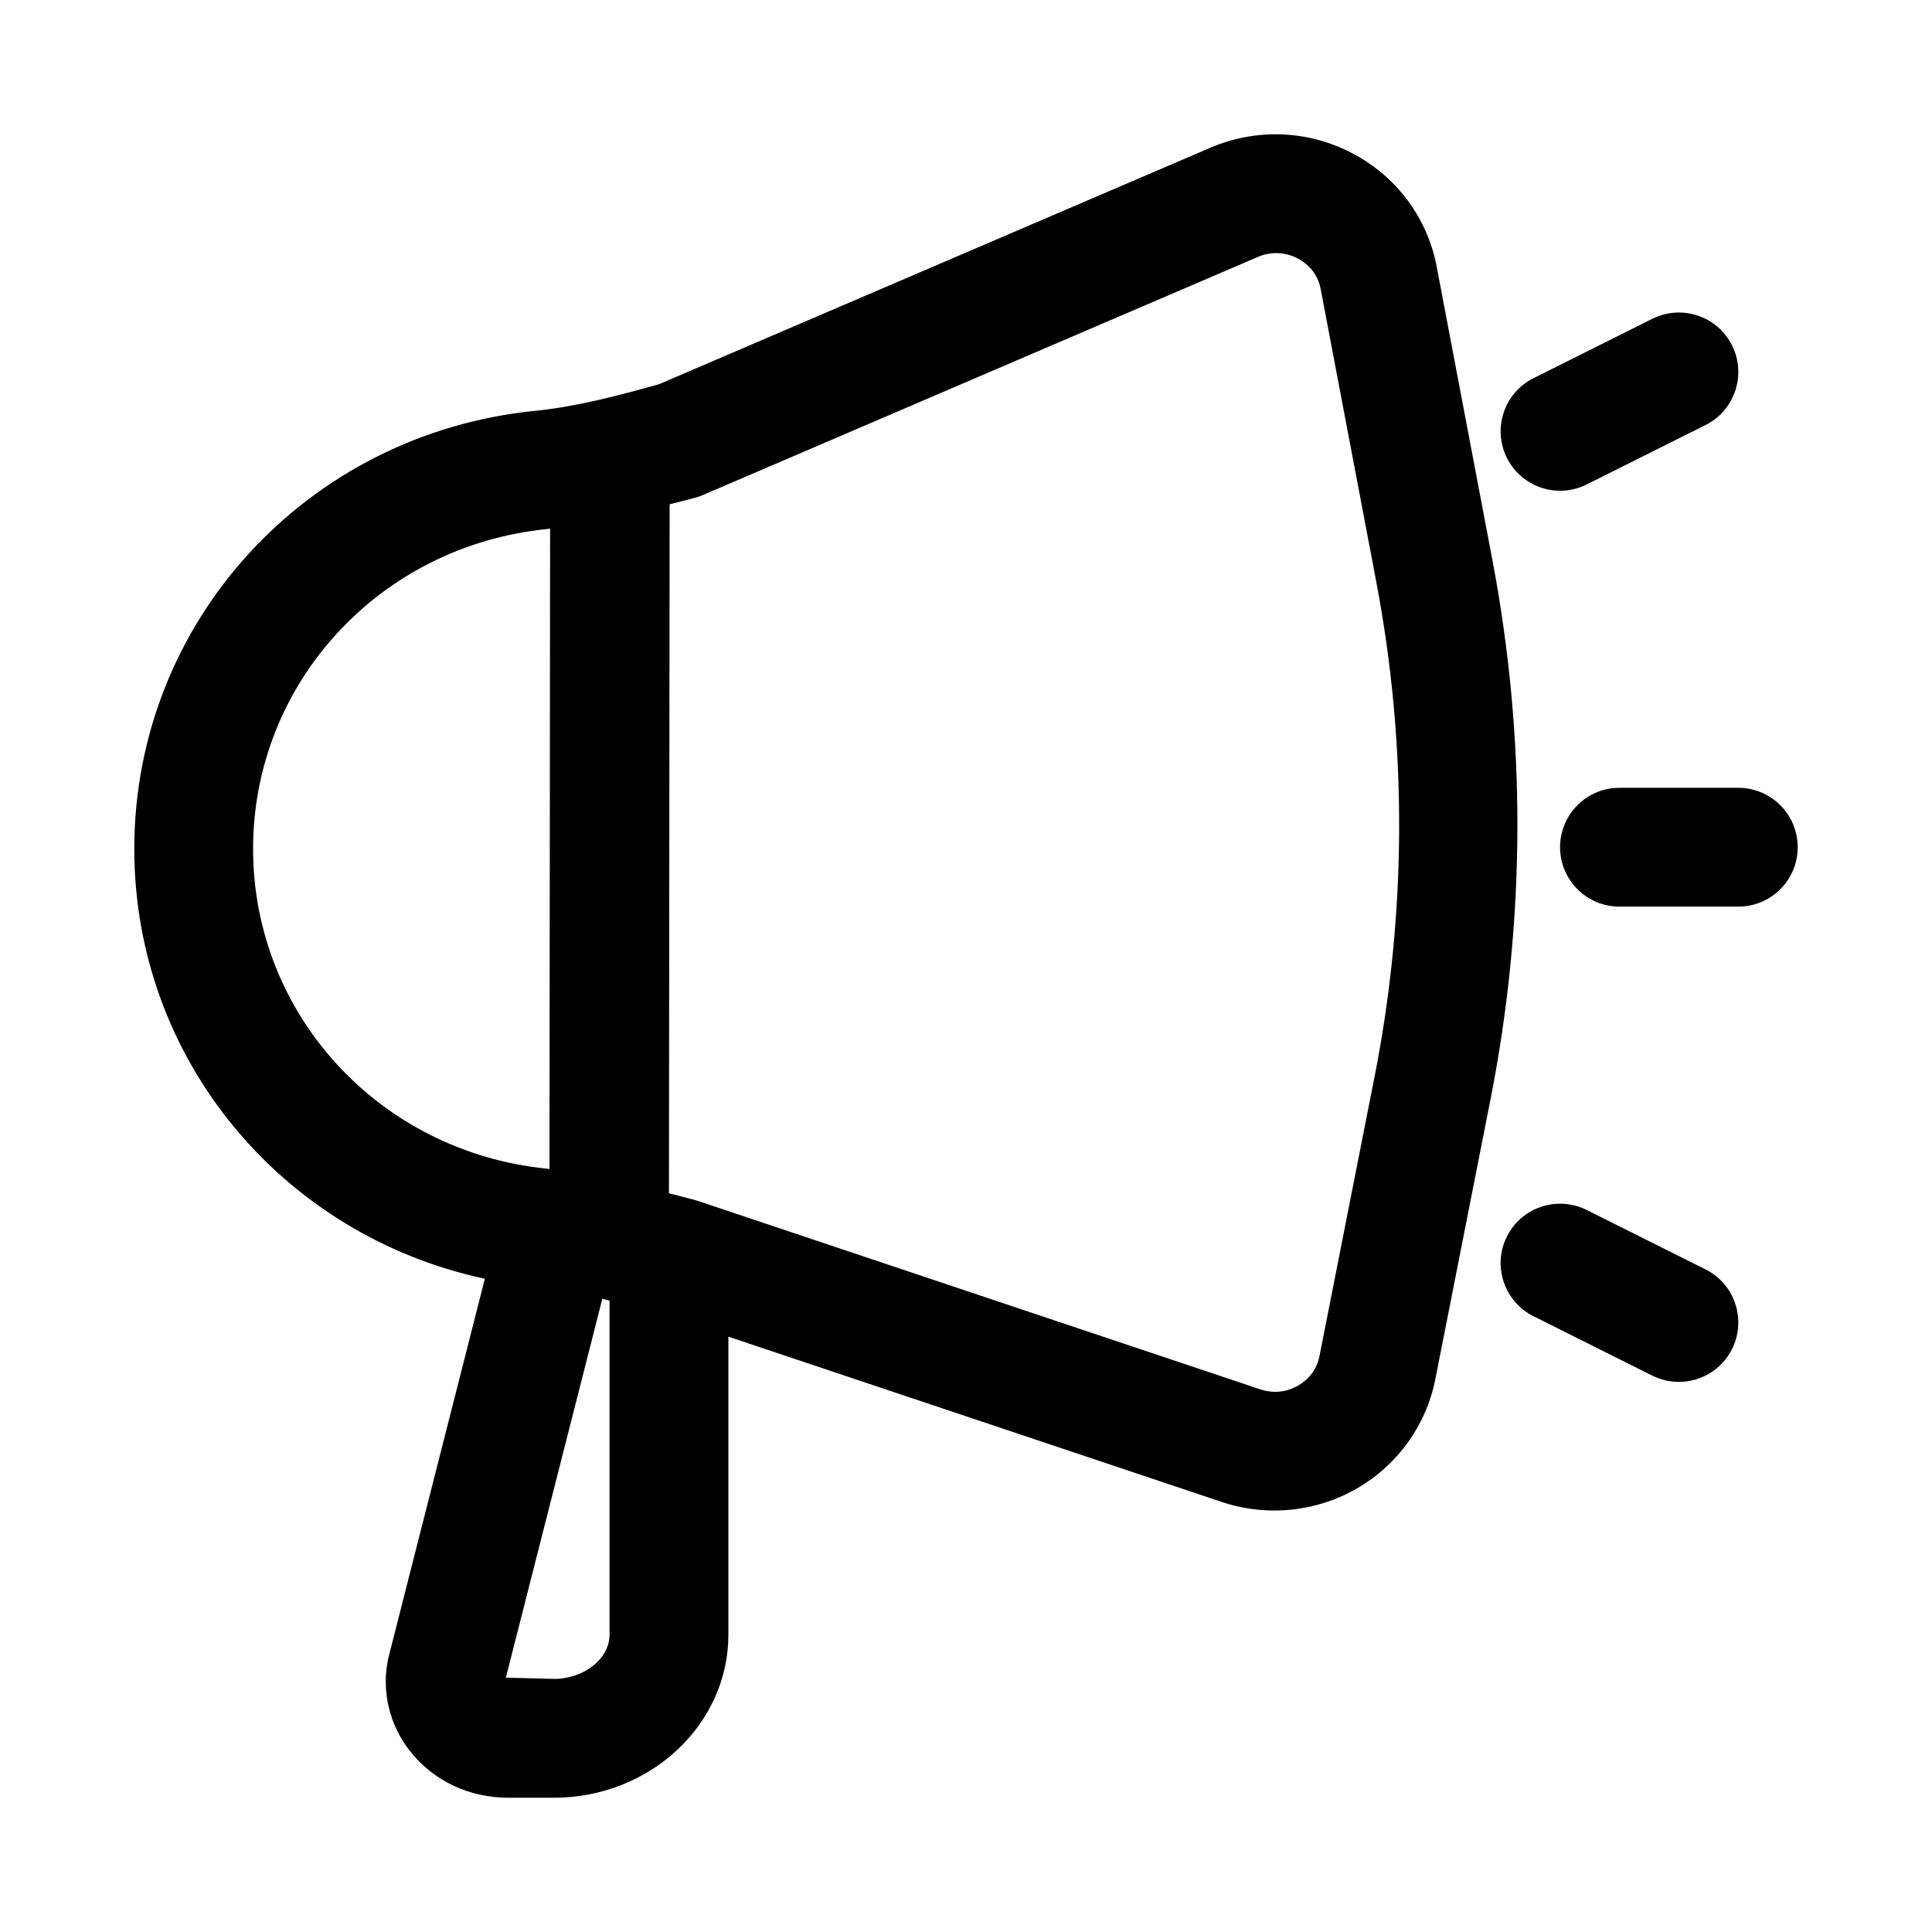 <?xml version="1.0" encoding="UTF-8"?>
<!-- Uploaded to: ICON Repo, www.iconrepo.com, Generator: ICON Repo Mixer Tools -->
<svg fill="#000000" width="800px" height="800px" version="1.1" viewBox="144 144 512 512" xmlns="http://www.w3.org/2000/svg">
 <path d="m539.48 292.3-14.738-77.613c-2.438-12.852-10.508-23.77-22.141-29.949-11.793-6.273-25.609-6.828-37.859-1.582l-146.09 62.664c-11.207 3.137-22.156 5.996-32.855 7.055-60.555 6.078-106.21 55.984-106.21 116.09 0 55.629 39.113 102.41 92.902 113.92l-25.559 100.42c-1.945 8.777 0.207 17.879 5.918 25 6.18 7.703 15.59 12.113 25.809 12.113h12.121c25.5 0 46.25-19.387 46.25-43.203v-78.98l130.77 43.805c4.535 1.523 9.23 2.262 13.914 2.262 7.656 0 15.266-2 22.016-5.918 10.738-6.242 18.266-16.773 20.648-28.875l14.605-74.078c9.355-47.449 9.523-95.605 0.5-143.13zm-328.41 76.66c0-43.863 33.473-80.305 77.844-84.746 0.297-0.027 0.57-0.113 0.867-0.145l-0.168 169.75c-0.234-0.023-0.453-0.094-0.684-0.113-44.387-4.43-77.859-40.871-77.859-84.75zm79.703 219.97-12.715-0.34 25.566-100.4c0.633 0.152 1.277 0.348 1.91 0.504v88.52c0 6.352-6.758 11.715-14.762 11.715zm217.96-290.71c8.227 43.336 8.07 87.848-0.461 131.12l-14.605 74.078c-0.875 4.414-3.875 6.75-5.59 7.734-1.777 1.047-5.465 2.598-10.109 1.031l-148.88-49.879c-0.246-0.078-0.492-0.152-0.73-0.23-2.285-0.641-4.734-1.207-7.078-1.84l0.18-182.58c2.289-0.617 4.582-1.141 6.879-1.785 0.668-0.184 1.324-0.414 1.953-0.691l147.05-63.082c1.559-0.68 3.215-1.02 4.867-1.02 1.992 0 3.973 0.492 5.781 1.461 1.859 0.984 5.106 3.336 5.996 8.027zm34.617-32.867c-3.891-7.777-0.738-17.234 7.043-21.125l31.488-15.742c7.805-3.875 17.242-0.738 21.125 7.043 3.891 7.777 0.738 17.234-7.043 21.125l-31.488 15.742c-2.262 1.121-4.664 1.66-7.027 1.66-5.781 0-11.336-3.184-14.098-8.703zm77.059 103.17c0 8.703-7.051 15.742-15.742 15.742h-31.488c-8.695 0-15.742-7.043-15.742-15.742 0-8.703 7.051-15.742 15.742-15.742h31.488c8.691-0.004 15.742 7.039 15.742 15.742zm-17.402 132.99c-2.762 5.519-8.32 8.703-14.102 8.703-2.359 0-4.766-0.539-7.027-1.66l-31.488-15.742c-7.777-3.891-10.93-13.348-7.043-21.125 3.898-7.766 13.324-10.902 21.125-7.043l31.488 15.742c7.785 3.891 10.938 13.344 7.047 21.125z"/>
</svg>
